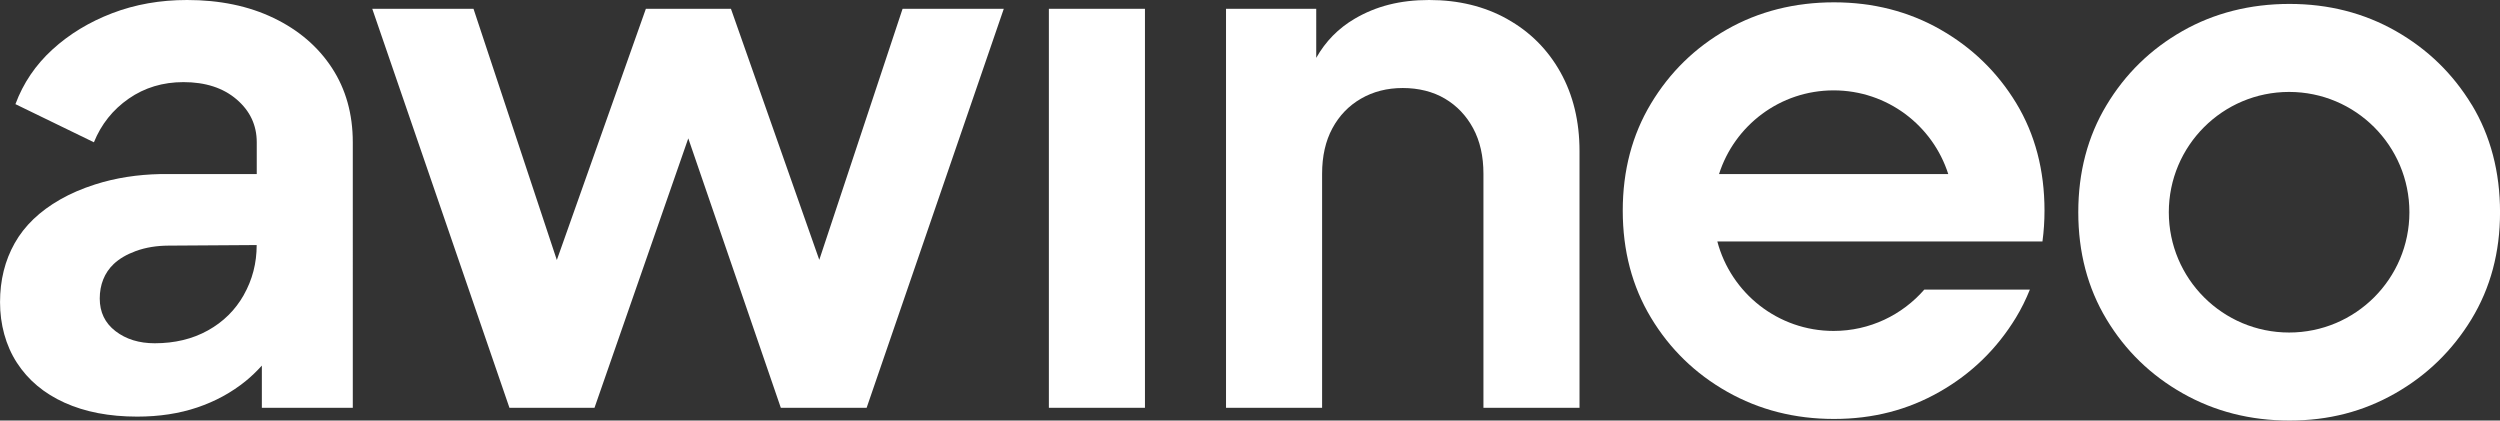 <?xml version="1.0" encoding="UTF-8"?>
<svg id="Calque_1" data-name="Calque 1" xmlns="http://www.w3.org/2000/svg" viewBox="0 0 784.53 131.97">
  <rect x="0" y="0" width="784.53" height="131.97" fill="#333333" stroke="none"/>
  <defs>
    <style>
      .cls-1 {
        fill: none;
      }

      .cls-2 {
        fill: #fff;
      }
    </style>
  </defs>
  <path class="cls-1" d="M575.41,28.36c-16.85,0-31.11,11.04-35.97,26.27h71.93c-4.86-15.24-19.12-26.27-35.97-26.27Z"/>
  <path class="cls-1" d="M52.8,77.08c-3.48.02-6.96.52-10.22,1.72-2.85,1.05-5.16,2.4-6.9,4.06-2.92,2.76-4.37,6.37-4.37,10.82s1.65,7.71,4.95,10.24c3.3,2.53,7.4,3.8,12.31,3.8,6.29,0,11.85-1.34,16.69-4.03,4.83-2.68,8.59-6.4,11.28-11.16,2.68-4.75,4.02-9.96,4.03-15.62l-27.76.18Z"/>
  <circle class="cls-1" cx="718.35" cy="66.6" r="37.75" transform="translate(-1.39 115.93) rotate(-9.22)"/>
  <path class="cls-2" d="M85.85,5.64C78.03,1.88,68.97,0,58.69,0,50.25,0,42.43,1.38,35.22,4.14c-7.21,2.76-13.47,6.56-18.76,11.39-5.29,4.83-9.17,10.55-11.62,17.15l24.63,11.97c2.3-5.68,5.95-10.24,10.93-13.7,4.98-3.45,10.7-5.18,17.15-5.18,6.91,0,12.47,1.8,16.69,5.41,4.22,3.61,6.33,8.1,6.33,13.47v9.98h-30.4c-6.9.15-13.78,1.15-20.36,3.26-4.07,1.3-7.71,2.88-10.93,4.72-6.45,3.68-11.2,8.25-14.27,13.7-3.07,5.45-4.6,11.62-4.6,18.53s1.76,13.54,5.29,18.99c3.53,5.45,8.52,9.63,14.96,12.54,6.44,2.91,14.04,4.37,22.79,4.37,6.91,0,13.2-.96,18.87-2.88,5.68-1.92,10.74-4.68,15.19-8.29,1.8-1.46,3.47-3.09,5.06-4.84v13.24h28.54V44.65c0-8.9-2.19-16.69-6.56-23.36-4.37-6.67-10.47-11.89-18.3-15.65ZM76.53,92.53c-2.69,4.76-6.45,8.48-11.28,11.16-4.83,2.69-10.4,4.03-16.69,4.03-4.91,0-9.02-1.27-12.31-3.8-3.3-2.53-4.95-5.95-4.95-10.24s1.46-8.06,4.37-10.82c1.75-1.66,4.05-3.01,6.9-4.06,3.26-1.2,6.74-1.7,10.22-1.72l27.76-.18c0,5.67-1.35,10.88-4.03,15.62Z"/>
  <polygon class="cls-2" points="257.1 81.54 229.38 2.76 202.68 2.76 174.74 81.6 148.59 2.76 116.82 2.76 159.87 127.97 186.56 127.97 215.99 43.42 245.03 127.97 271.96 127.97 315 2.76 283.24 2.76 257.1 81.54"/>
  <rect class="cls-2" x="329.15" y="2.76" width="30.15" height="125.21"/>
  <path class="cls-2" d="M473,5.98c-7.13-3.99-15.31-5.98-24.51-5.98s-16.69,1.96-23.36,5.87c-5.15,3.02-9.17,7.13-12.08,12.29V2.76h-28.31v125.21h30.15V54.55c0-5.52,1.07-10.28,3.22-14.27,2.15-3.99,5.14-7.1,8.98-9.32,3.83-2.22,8.21-3.34,13.12-3.34s9.47,1.11,13.23,3.34c3.76,2.23,6.71,5.33,8.86,9.32,2.15,3.99,3.22,8.75,3.22,14.27v73.42h30.15V47.42c0-9.36-2-17.61-5.98-24.74-3.99-7.14-9.55-12.7-16.69-16.69Z"/>
  <path class="cls-2" d="M775.66,32.88c-5.91-9.74-13.85-17.45-23.82-23.13-9.98-5.67-21.1-8.52-33.37-8.52s-23.63,2.84-33.6,8.52c-9.98,5.68-17.92,13.43-23.82,23.25-5.91,9.82-8.86,21.02-8.86,33.6s2.95,23.79,8.86,33.6c5.91,9.82,13.89,17.57,23.94,23.25,10.05,5.68,21.21,8.52,33.49,8.52s23.17-2.84,33.14-8.52c9.97-5.68,17.95-13.43,23.94-23.25,5.98-9.82,8.98-21.02,8.98-33.6s-2.96-23.97-8.86-33.72ZM718.35,104.35c-20.85,0-37.75-16.9-37.75-37.75s16.9-37.75,37.75-37.75,37.75,16.9,37.75,37.75-16.9,37.75-37.75,37.75Z"/>
  <path class="cls-2" d="M608.9,9.25c-9.98-5.67-21.1-8.52-33.38-8.52s-23.63,2.84-33.6,8.52c-9.98,5.68-17.92,13.43-23.82,23.25-5.91,9.82-8.86,21.02-8.86,33.6s2.95,23.79,8.86,33.6c5.91,9.82,13.89,17.57,23.94,23.25,10.05,5.68,21.21,8.52,33.49,8.52s23.17-2.84,33.14-8.52c9.97-5.67,17.95-13.43,23.94-23.25,1.72-2.82,3.16-5.77,4.39-8.82h-33.13c-6.92,7.94-17.1,12.97-28.46,12.97-17.51,0-32.22-11.92-36.49-28.08h102.03c.42-3.13.64-6.35.64-9.66,0-12.73-2.96-23.97-8.86-33.72-5.91-9.74-13.85-17.45-23.82-23.13ZM539.45,54.63c4.86-15.24,19.12-26.27,35.97-26.27s31.11,11.04,35.97,26.27h-71.93Z"/>
</svg>